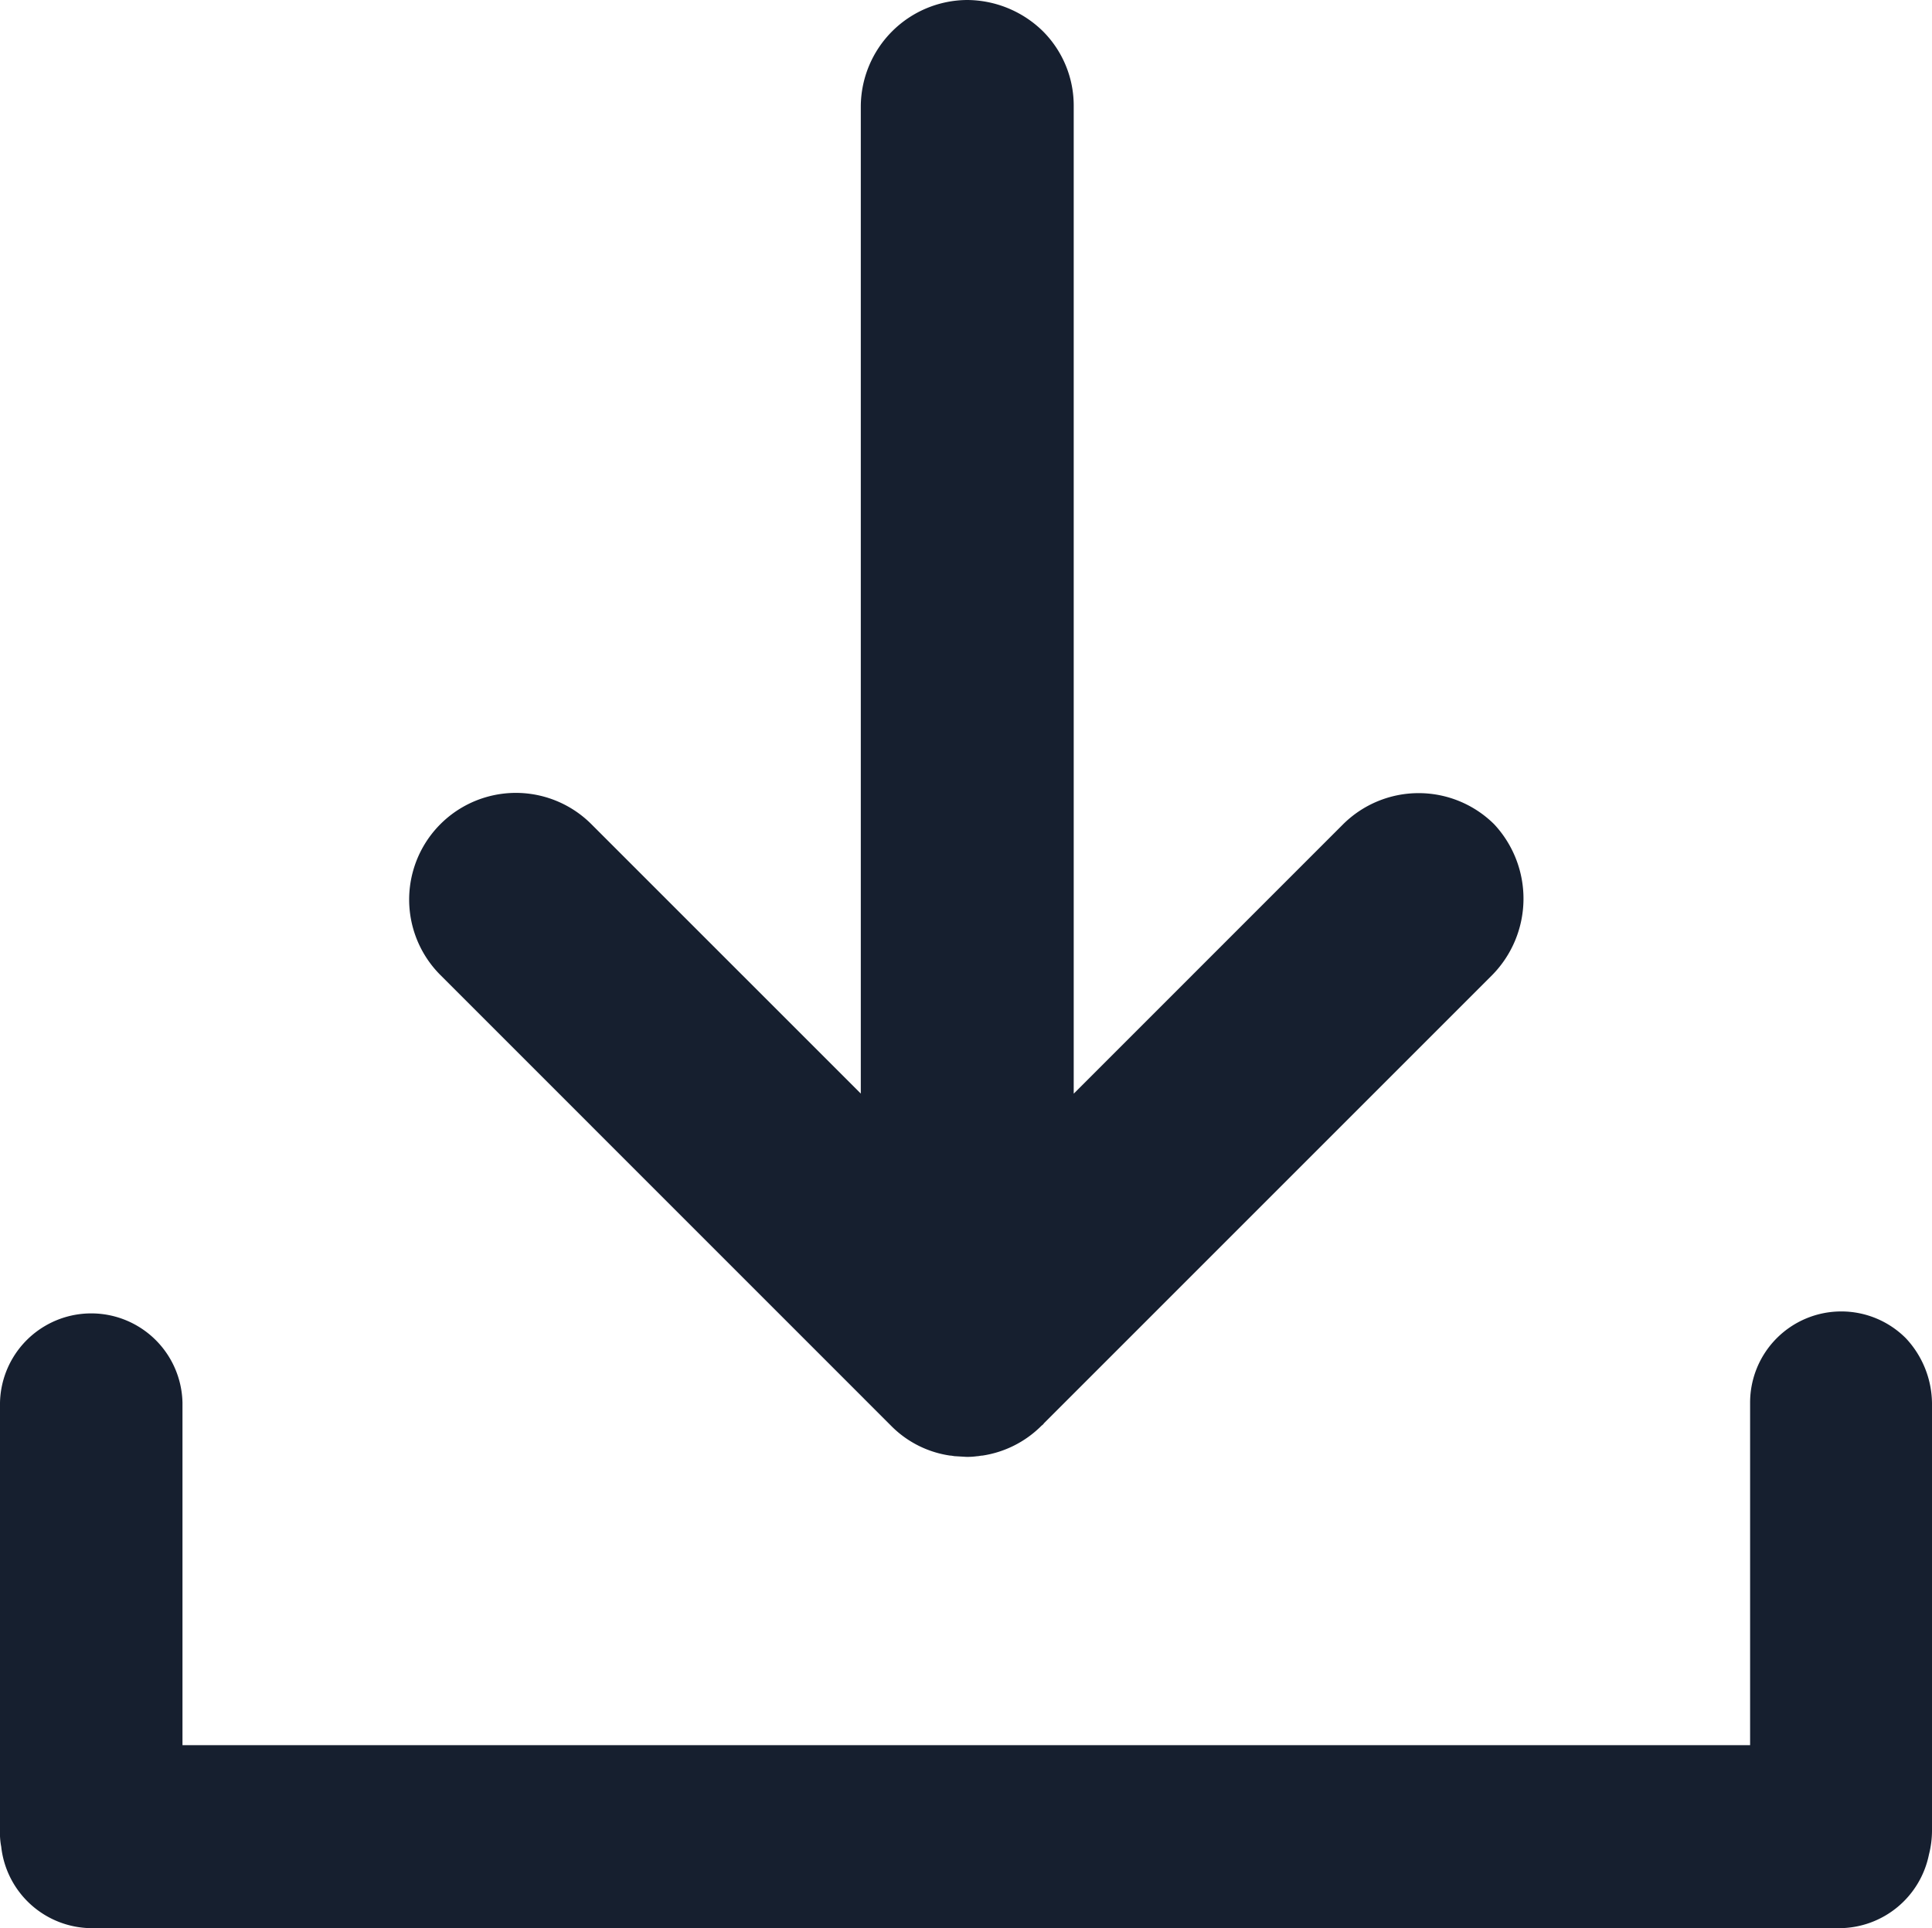 <svg height="46" viewBox="0 0 46.087 46" width="46.087" xmlns="http://www.w3.org/2000/svg"><g fill="#161f2f"><path d="m56.387 66.466v10.2a2.322 2.322 0 0 1 -.073.566 2.191 2.191 0 0 1 -2.133 1.756h-41.69a2.183 2.183 0 0 1 -2.162-1.944 1.719 1.719 0 0 1 -.029-.392v-10.2a2.177 2.177 0 0 1 4.353 0v8.17h37.395v-8.17a2.175 2.175 0 0 1 3.715-1.538 2.3 2.3 0 0 1 .624 1.552z" transform="translate(-10.3 -32.989)"/><path d="m52.955 33.636-10.695 10.695c-.015.029-.044.044-.058.058a2.52 2.52 0 0 1 -1.408.711c-.044 0-.087.015-.131.015a1.577 1.577 0 0 1 -.261.015l-.247-.015c-.044 0-.087-.015-.131-.015a2.475 2.475 0 0 1 -1.408-.711l-.058-.058-10.693-10.695a2.545 2.545 0 0 1 3.6-3.6l6.428 6.428v-23.55a2.552 2.552 0 0 1 2.539-2.539 2.6 2.6 0 0 1 1.8.74 2.509 2.509 0 0 1 .74 1.8v23.551l6.428-6.429a2.557 2.557 0 0 1 3.6 0 2.6 2.6 0 0 1 -.045 3.599z" transform="translate(-17.359 -10.375)"/></g></svg>